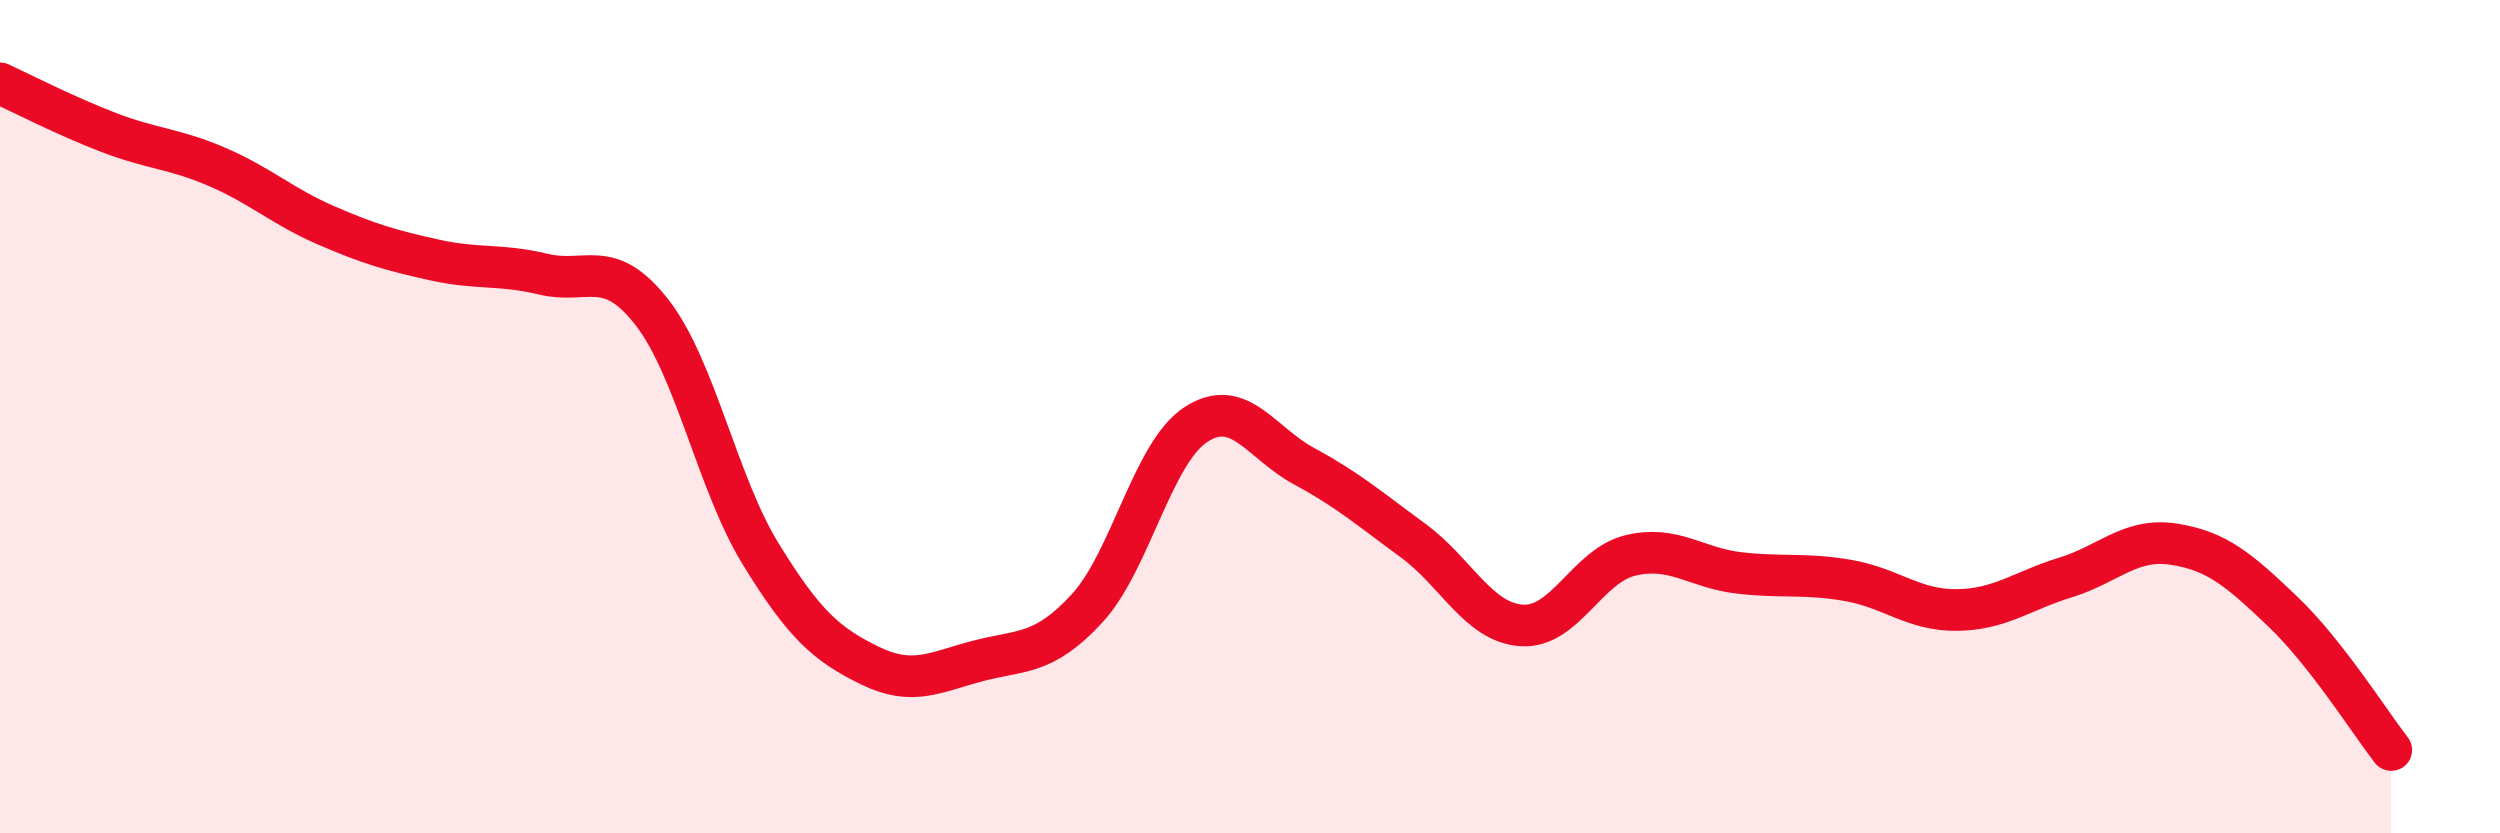 
    <svg width="60" height="20" viewBox="0 0 60 20" xmlns="http://www.w3.org/2000/svg">
      <path
        d="M 0,2 C 0.52,2.24 1.57,2.78 2.61,3.18 C 3.65,3.58 4.18,3.56 5.22,4.01 C 6.26,4.46 6.79,4.96 7.83,5.41 C 8.87,5.86 9.39,6.01 10.43,6.24 C 11.47,6.47 12,6.33 13.04,6.58 C 14.08,6.83 14.61,6.16 15.65,7.5 C 16.69,8.84 17.22,11.61 18.26,13.3 C 19.3,14.99 19.83,15.46 20.87,15.97 C 21.91,16.48 22.44,16.13 23.48,15.86 C 24.52,15.59 25.05,15.73 26.09,14.6 C 27.13,13.47 27.66,10.87 28.7,10.19 C 29.74,9.51 30.26,10.63 31.3,11.19 C 32.34,11.75 32.87,12.21 33.91,12.97 C 34.95,13.73 35.48,14.94 36.52,15.01 C 37.56,15.08 38.09,13.58 39.13,13.33 C 40.17,13.08 40.7,13.63 41.74,13.75 C 42.78,13.87 43.31,13.75 44.35,13.93 C 45.39,14.11 45.92,14.65 46.96,14.64 C 48,14.63 48.53,14.18 49.57,13.86 C 50.61,13.54 51.13,12.9 52.17,13.06 C 53.21,13.22 53.74,13.68 54.78,14.67 C 55.82,15.66 56.87,17.33 57.39,18L57.39 20L0 20Z"
        fill="#EB0A25"
        opacity="0.1"
        stroke-linecap="round"
        stroke-linejoin="round"
      />
      <path
        d="M 0,2 C 0.52,2.24 1.57,2.78 2.61,3.18 C 3.65,3.58 4.18,3.56 5.22,4.01 C 6.26,4.46 6.79,4.96 7.83,5.41 C 8.87,5.86 9.39,6.01 10.43,6.24 C 11.47,6.47 12,6.33 13.04,6.58 C 14.08,6.83 14.61,6.16 15.65,7.5 C 16.69,8.84 17.22,11.61 18.26,13.3 C 19.3,14.99 19.83,15.46 20.87,15.97 C 21.91,16.48 22.44,16.13 23.48,15.86 C 24.52,15.59 25.05,15.73 26.09,14.6 C 27.13,13.47 27.66,10.87 28.7,10.19 C 29.74,9.51 30.26,10.63 31.3,11.19 C 32.34,11.75 32.87,12.21 33.91,12.97 C 34.95,13.73 35.48,14.94 36.52,15.01 C 37.56,15.08 38.09,13.58 39.13,13.33 C 40.17,13.08 40.7,13.63 41.74,13.75 C 42.78,13.87 43.31,13.75 44.35,13.93 C 45.39,14.11 45.92,14.65 46.96,14.64 C 48,14.63 48.53,14.18 49.57,13.86 C 50.61,13.54 51.13,12.9 52.17,13.06 C 53.21,13.22 53.74,13.68 54.78,14.67 C 55.82,15.66 56.87,17.33 57.39,18"
        stroke="#EB0A25"
        stroke-width="1"
        fill="none"
        stroke-linecap="round"
        stroke-linejoin="round"
      />
    </svg>
  